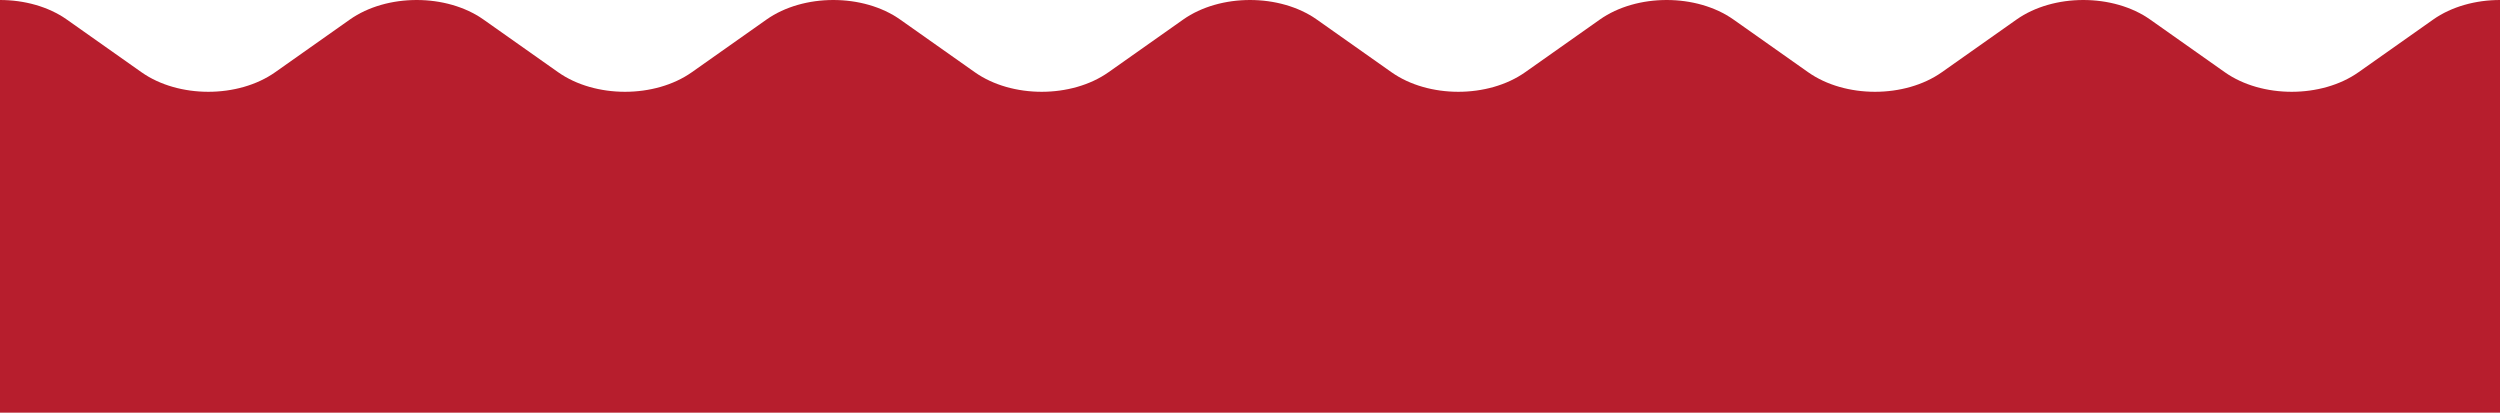 <?xml version="1.0" encoding="UTF-8"?> <svg xmlns="http://www.w3.org/2000/svg" width="2278" height="376" viewBox="0 0 2278 376" fill="none"><path fill-rule="evenodd" clip-rule="evenodd" d="M1139 0C1116.97 0 1094.94 5.944 1078.09 17.83L1010.08 65.812C976.383 89.585 921.95 89.585 888.254 65.812L820.246 17.83C803.398 5.944 781.366 0 759.333 0C737.301 0 715.269 5.944 698.421 17.83L630.413 65.812C596.716 89.585 542.284 89.585 508.587 65.812L440.579 17.83C423.731 5.943 401.699 7.02353e-05 379.667 6.6383e-05C357.634 7.18829e-05 335.602 5.943 318.754 17.83L250.746 65.812C217.05 89.585 162.617 89.585 128.921 65.812L60.913 17.83C44.065 5.943 22.032 3.85225e-06 0 0L-6.57419e-05 376L379.667 376L759.333 376L1139 376L1518.67 375.999L1898.33 376L2278 376L2278 0C2255.97 0 2233.94 5.944 2217.09 17.831L2149.08 65.812C2115.38 89.586 2060.95 89.586 2027.25 65.812L1959.25 17.831C1942.4 5.944 1920.37 0 1898.33 0C1876.3 0 1854.27 5.944 1837.42 17.831L1769.41 65.812C1735.72 89.586 1681.28 89.586 1647.59 65.812L1579.58 17.831C1562.73 5.944 1540.7 0 1518.67 0C1496.63 0 1474.6 5.943 1457.75 17.83L1389.75 65.811C1356.05 89.585 1301.62 89.585 1267.92 65.811L1199.91 17.83C1183.06 5.943 1161.03 0 1139 0Z" fill="#B71E2D"></path></svg> 